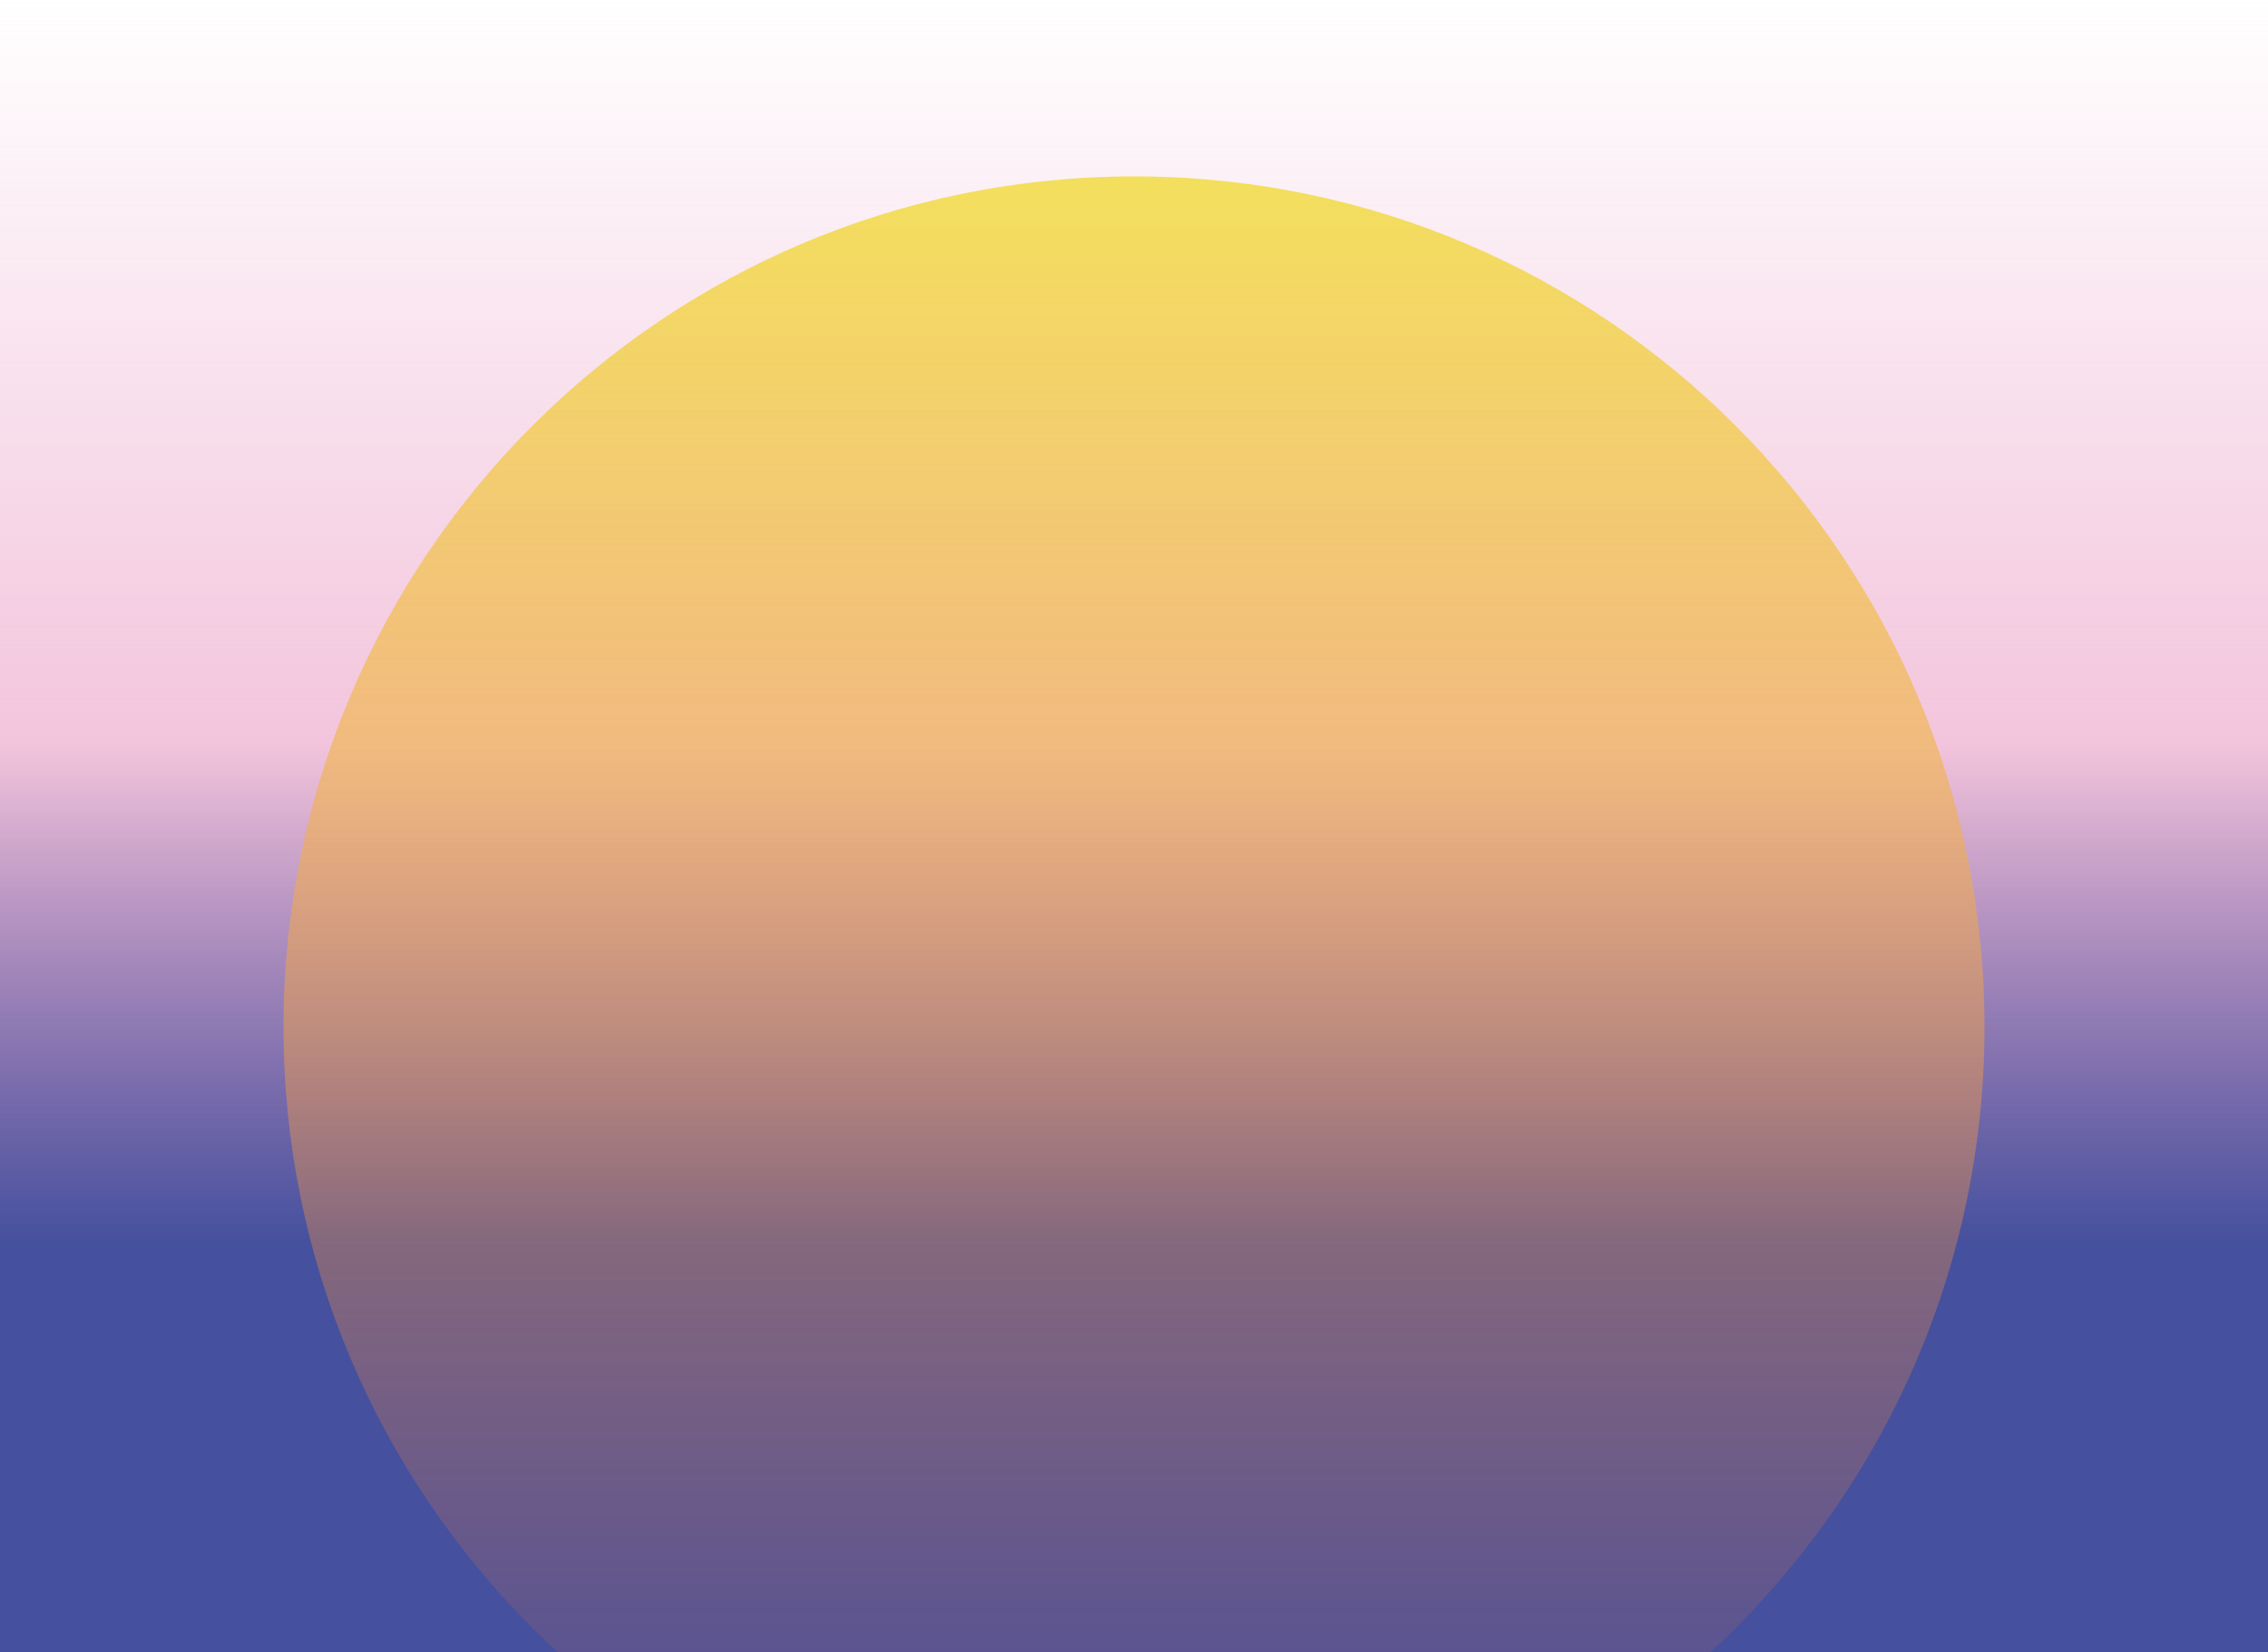 <svg width="1440" height="1049" viewBox="0 0 1440 1049" fill="none" xmlns="http://www.w3.org/2000/svg">
<g clip-path="url(#clip0_4426_48650)">
<rect width="1440" height="1161" fill="url(#paint0_linear_4426_48650)"/>
<rect y="307" width="1440" height="854" fill="url(#paint1_linear_4426_48650)"/>
<path d="M720 112C421.766 112 180 353.766 180 652C180 950.234 421.766 1192 720 1192C1018.23 1192 1260 950.234 1260 652C1260 353.766 1018.23 112 720 112Z" fill="url(#paint2_linear_4426_48650)"/>
</g>
<defs>
<linearGradient id="paint0_linear_4426_48650" x1="720" y1="726.339" x2="720" y2="0" gradientUnits="userSpaceOnUse">
<stop stop-color="#ECA5C9"/>
<stop offset="1" stop-color="#ECA5C9" stop-opacity="0"/>
</linearGradient>
<linearGradient id="paint1_linear_4426_48650" x1="720" y1="789.883" x2="720" y2="473.215" gradientUnits="userSpaceOnUse">
<stop stop-color="#45509E"/>
<stop offset="1" stop-color="#45509E" stop-opacity="0"/>
</linearGradient>
<linearGradient id="paint2_linear_4426_48650" x1="720" y1="1192" x2="720" y2="111.99" gradientUnits="userSpaceOnUse">
<stop stop-color="#EC6136" stop-opacity="0"/>
<stop offset="1" stop-color="#F3DF5D"/>
</linearGradient>
<clipPath id="clip0_4426_48650">
<rect width="1440" height="1049" fill="white"/>
</clipPath>
</defs>
</svg>
